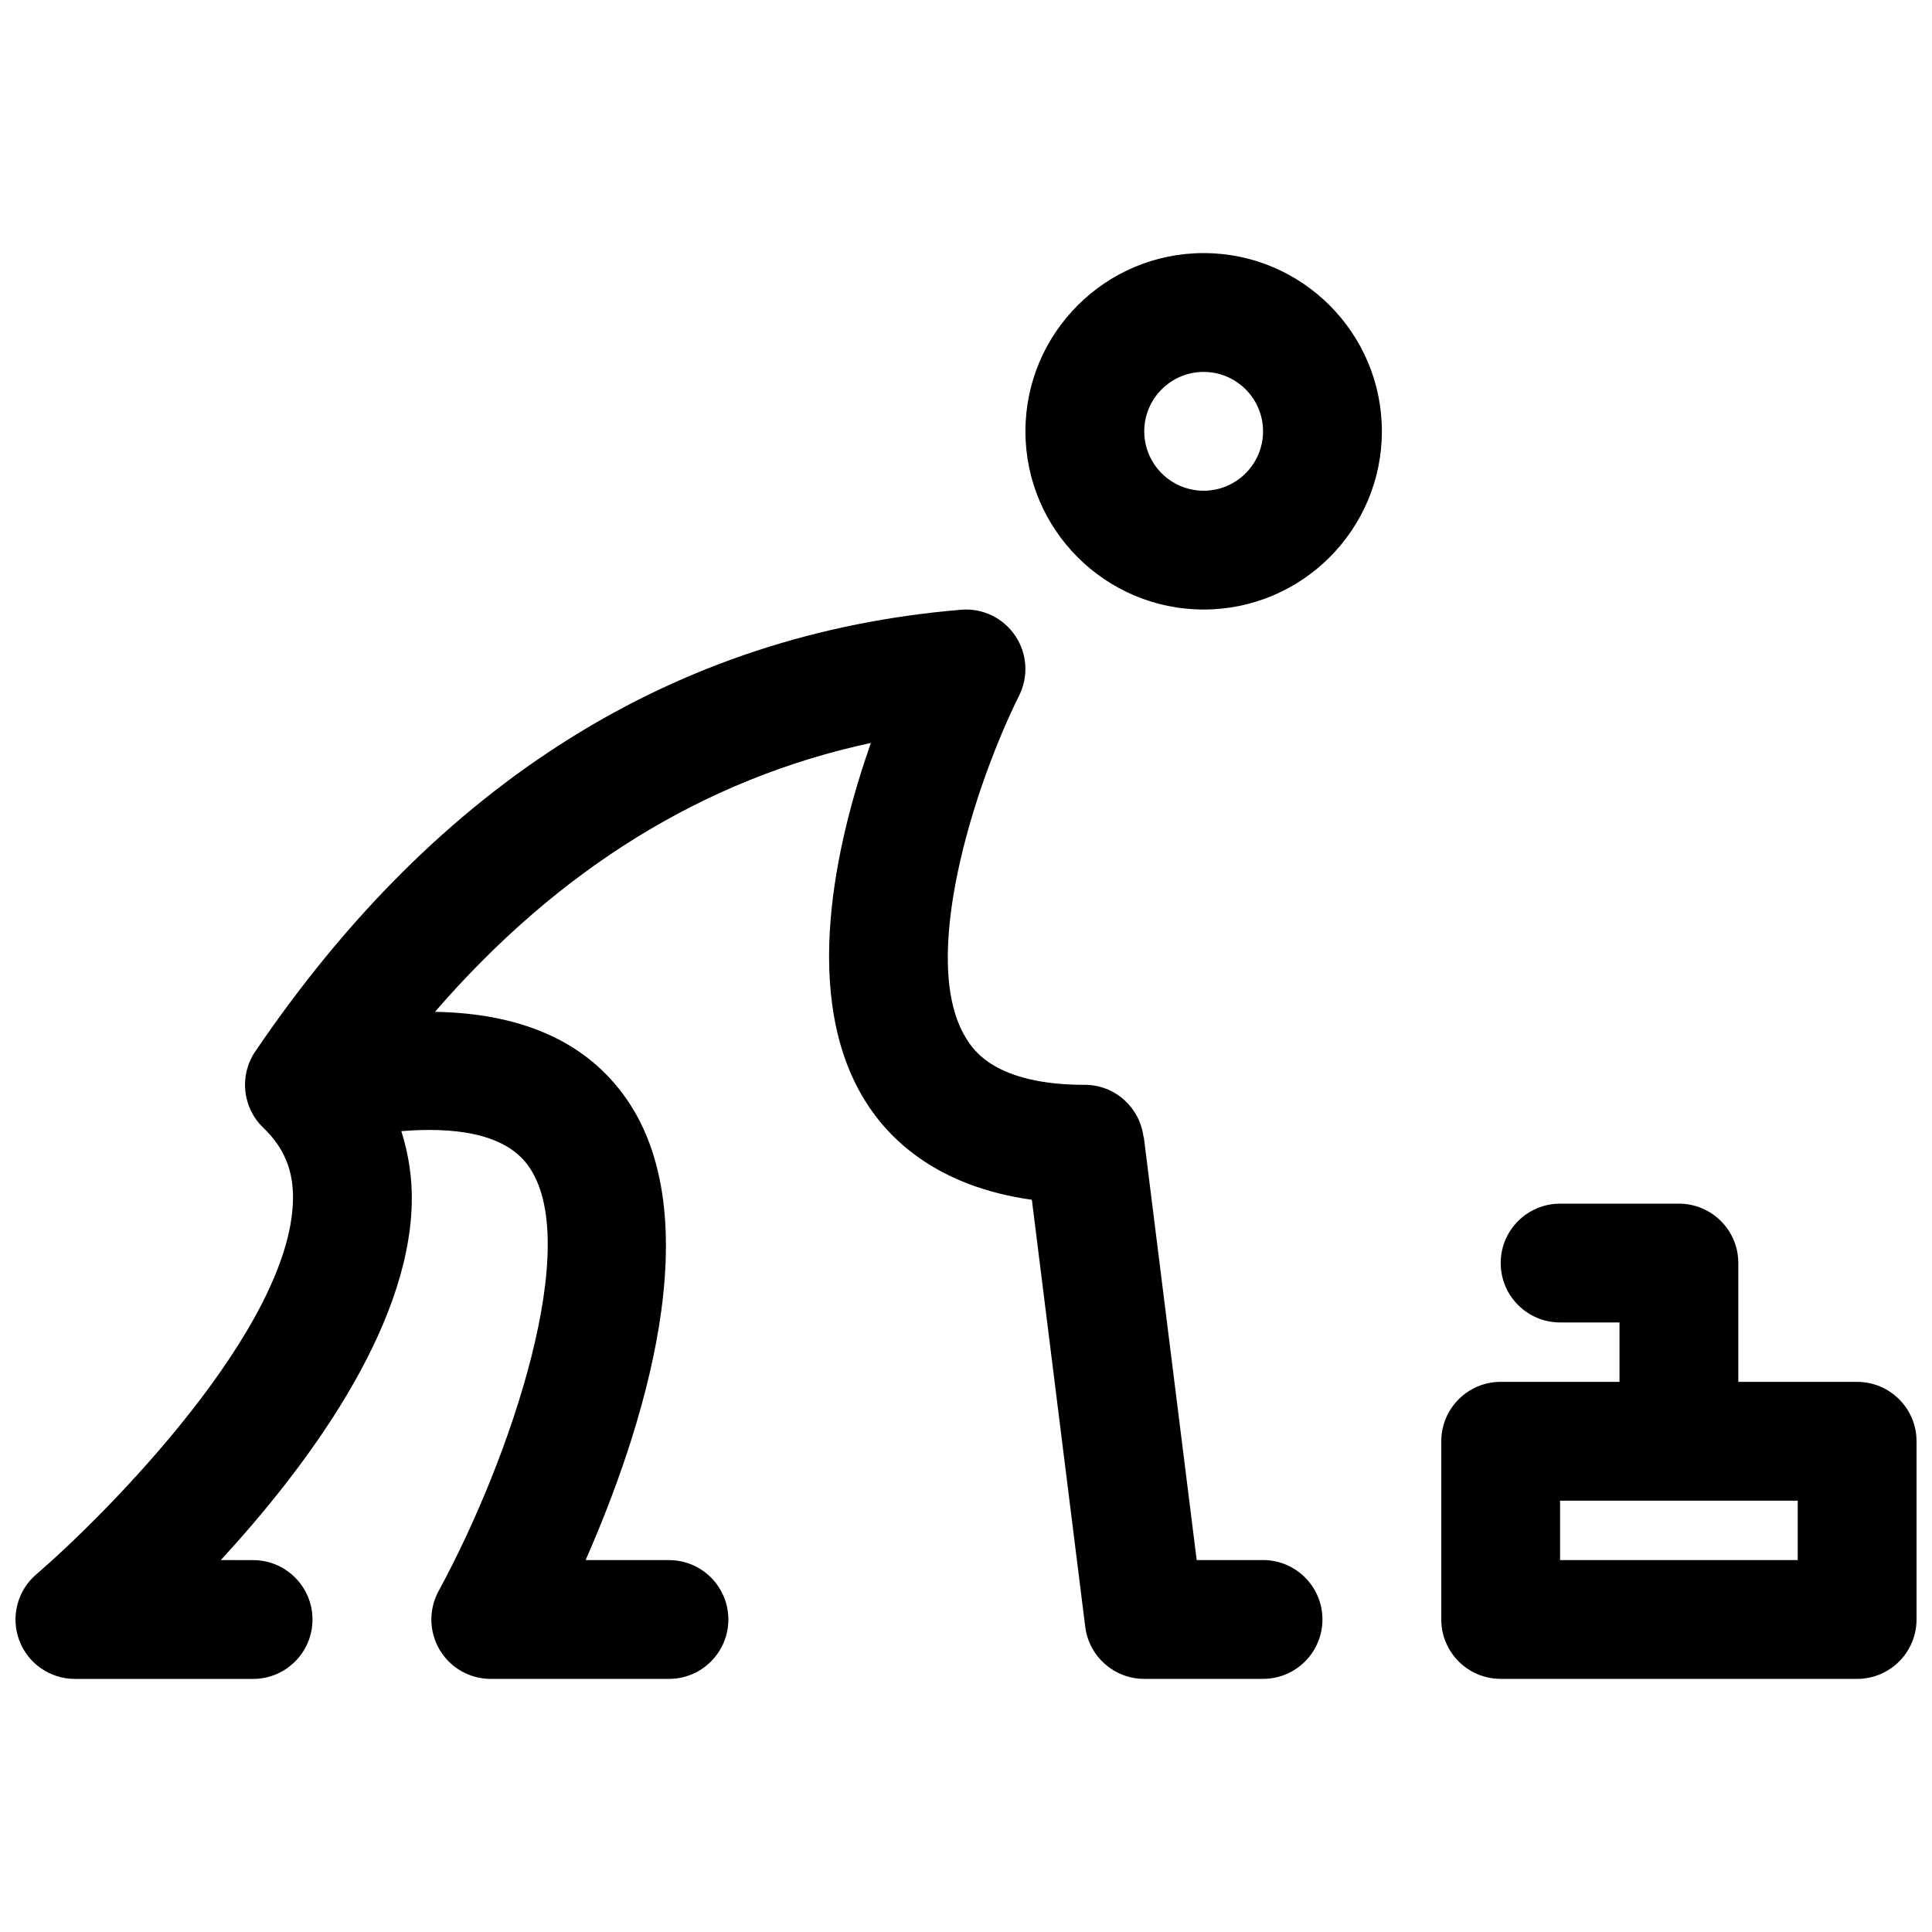 <?xml version="1.0" encoding="UTF-8"?>
<!-- Uploaded to: SVG Repo, www.svgrepo.com, Generator: SVG Repo Mixer Tools -->
<svg width="800px" height="800px" version="1.1" viewBox="144 144 512 512" xmlns="http://www.w3.org/2000/svg">
 <defs>
  <clipPath id="b">
   <path d="m148.09 305h346.91v284h-346.91z"/>
  </clipPath>
  <clipPath id="a">
   <path d="m525 462h126.9v127h-126.9z"/>
  </clipPath>
 </defs>
 <g clip-path="url(#b)">
  <path d="m478.72 557.44h-17.586l-14.02-112.16s-0.055 0.031-0.07 0.031c-0.961-7.777-7.519-13.82-15.555-13.82-23.812 0-29.574-9.305-31.473-12.359-12.578-20.309 1.961-66.48 14.074-90.82 2.535-5.086 2.133-11.156-1.062-15.863-3.188-4.707-8.645-7.352-14.336-6.856-75.691 6.312-138.62 45.695-187.05 117.06-4.312 6.359-3.41 14.91 2.141 20.215 5.574 5.328 8.07 11.477 7.856 19.34-0.902 34.07-49.426 83.035-68.043 99.031-5 4.289-6.793 11.242-4.512 17.414 2.281 6.176 8.18 10.277 14.758 10.277h47.23c8.691 0 15.742-7.055 15.742-15.742 0-8.691-7.055-15.742-15.742-15.742l-8.562-0.004c22.402-24.34 49.695-60.734 50.609-94.363 0.18-6.793-0.836-13.242-2.769-19.316 13.832-1.109 27.094 0.473 33.402 8.848 15.215 20.191-4.59 78.262-23.523 113.04-2.652 4.879-2.543 10.801 0.293 15.578 2.84 4.773 7.973 7.699 13.531 7.699h47.23c8.691 0 15.742-7.055 15.742-15.742 0-8.691-7.055-15.742-15.742-15.742h-22.09c14.469-32.891 34.172-91.262 9.715-123.77-10.578-14.051-27.301-21.137-49.633-21.531 32.785-37.879 71.461-61.773 115.52-71.258-9.391 26.719-18.594 67.25-1.582 94.77 6.551 10.605 19.492 22.844 44.242 26.293l14.145 113.18c1 7.883 7.691 13.793 15.633 13.793h31.488c8.691 0 15.742-7.055 15.742-15.742 0-8.691-7.051-15.746-15.742-15.746z"/>
 </g>
 <path d="m462.98 211.07c-26.047 0-47.23 21.184-47.23 47.23s21.184 47.23 47.23 47.23c26.047 0 47.23-21.184 47.23-47.23s-21.184-47.23-47.23-47.23zm0 62.977c-8.684 0-15.742-7.07-15.742-15.742 0-8.676 7.062-15.742 15.742-15.742 8.684 0 15.742 7.07 15.742 15.742 0 8.672-7.062 15.742-15.742 15.742z"/>
 <g clip-path="url(#a)">
  <path d="m636.16 510.21h-31.488v-31.488c0-8.691-7.055-15.742-15.742-15.742h-31.488c-8.691 0-15.742 7.055-15.742 15.742 0 8.691 7.055 15.742 15.742 15.742h15.742v15.742h-31.488c-8.691 0-15.742 7.055-15.742 15.742v47.23c0 8.691 7.055 15.742 15.742 15.742h94.465c8.691 0 15.742-7.055 15.742-15.742v-47.23c0-8.684-7.051-15.738-15.742-15.738zm-15.746 47.23h-62.977v-15.742h62.977z"/>
 </g>
</svg>
